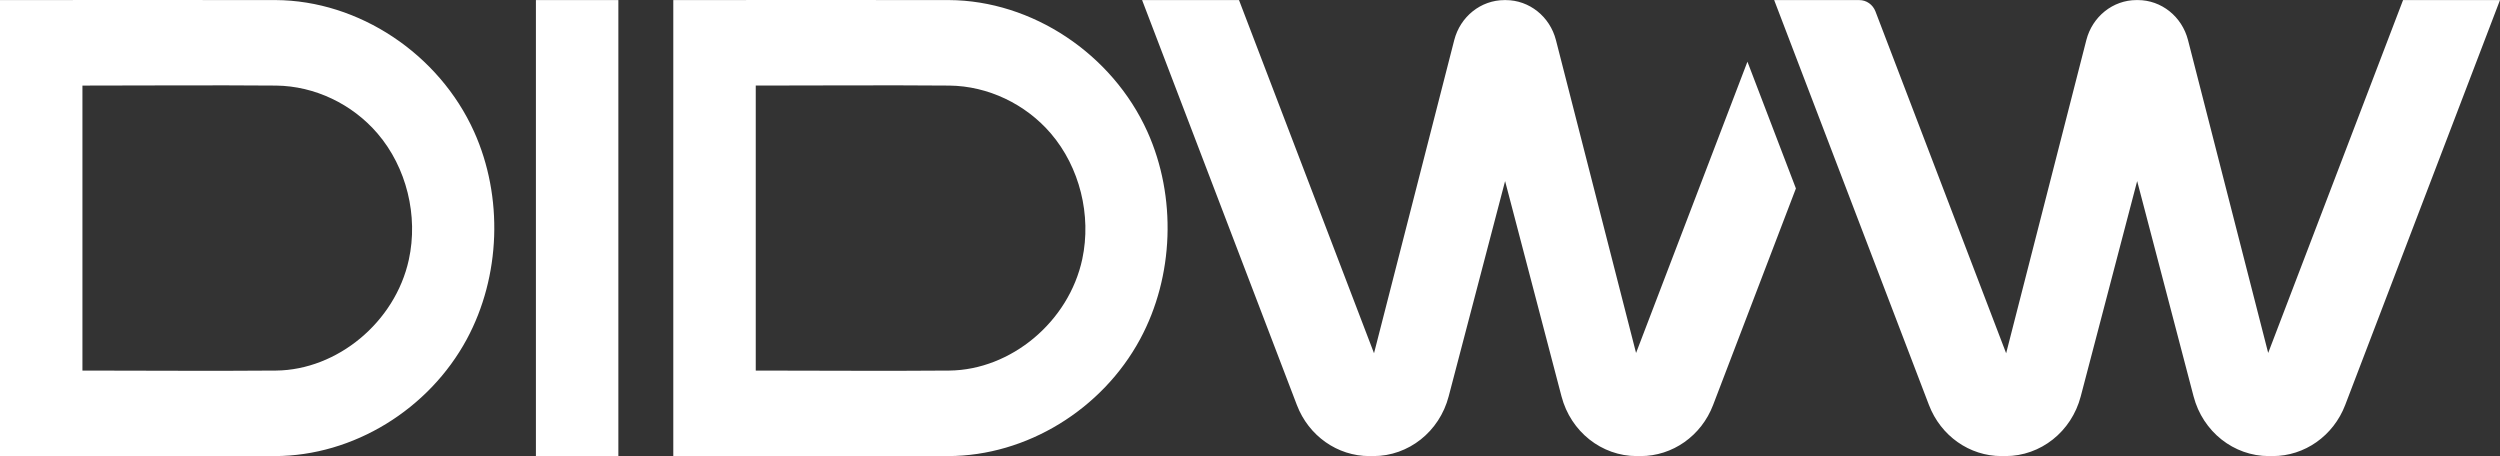 <?xml version="1.0" encoding="UTF-8"?> <svg xmlns="http://www.w3.org/2000/svg" width="296" height="54" viewBox="0 0 296 54" fill="none"><rect x="0" y="0" width="296" height="54" fill="#333333" stroke="none"/><g clip-path="url(#clip0_1883_25575)"><path fill-rule="evenodd" clip-rule="evenodd" d="M212.636 22.31L202.83 47.955C201.436 51.605 198.035 54 194.249 54H193.791C189.626 54 185.977 51.106 184.884 46.937L178.203 21.441L171.521 46.937C170.429 51.106 166.777 54 162.612 54H162.13C158.347 54 154.945 51.605 153.551 47.955L135.224 0.008H146.698L162.684 41.823L172.181 4.752C172.896 1.958 175.337 0.011 178.127 0.011H178.278C181.069 0.011 183.509 1.958 184.225 4.755L193.71 41.791L206.896 7.304L212.636 22.313V22.31ZM268.628 54C264.465 54 260.814 51.106 259.721 46.937L253.04 21.438L246.358 46.937C245.266 51.106 241.617 54 237.451 54H236.972C233.186 54 229.787 51.605 228.388 47.952L210.063 0.011H220.149C220.988 0.011 221.744 0.543 222.054 1.353L237.527 41.826L247.02 4.755C247.733 1.955 250.174 0.008 252.964 0.008H253.115C255.905 0.008 258.346 1.952 259.062 4.752L268.553 41.788L284.523 0.008H296L277.67 47.955C276.273 51.603 272.874 54 269.086 54H268.628ZM63.452 0.008H73.214V54H63.452V0.008ZM32.538 54H0V0.008C10.871 0.008 21.748 -0.011 32.622 0.008C42.484 0.057 51.98 6.375 56.135 15.601C59.601 23.296 59.283 32.719 55.274 40.152C50.785 48.473 41.844 53.984 32.538 54ZM112.257 54H79.718V0.008C90.592 0.008 101.466 -0.011 112.343 0.008C122.202 0.057 131.698 6.375 135.856 15.601C139.319 23.296 139.004 32.719 134.992 40.152C130.506 48.473 121.562 53.984 112.257 54ZM9.76 10.131V43.875C17.407 43.875 25.052 43.94 32.697 43.875C39.938 43.794 46.782 38.149 48.401 30.767C49.548 25.556 48.135 19.818 44.709 15.817C41.706 12.307 37.256 10.185 32.697 10.133C25.052 10.071 17.407 10.133 9.763 10.133L9.76 10.131ZM89.481 10.131V43.875C97.123 43.875 104.771 43.94 112.415 43.875C119.686 43.794 126.553 38.114 128.144 30.664C129.25 25.48 127.829 19.789 124.43 15.814C121.425 12.304 116.974 10.185 112.415 10.133C104.773 10.071 97.126 10.131 89.481 10.131Z" fill="white"></path></g><defs><clipPath id="clip0_1883_25575"><rect width="296" height="54" fill="white"></rect></clipPath></defs></svg> 